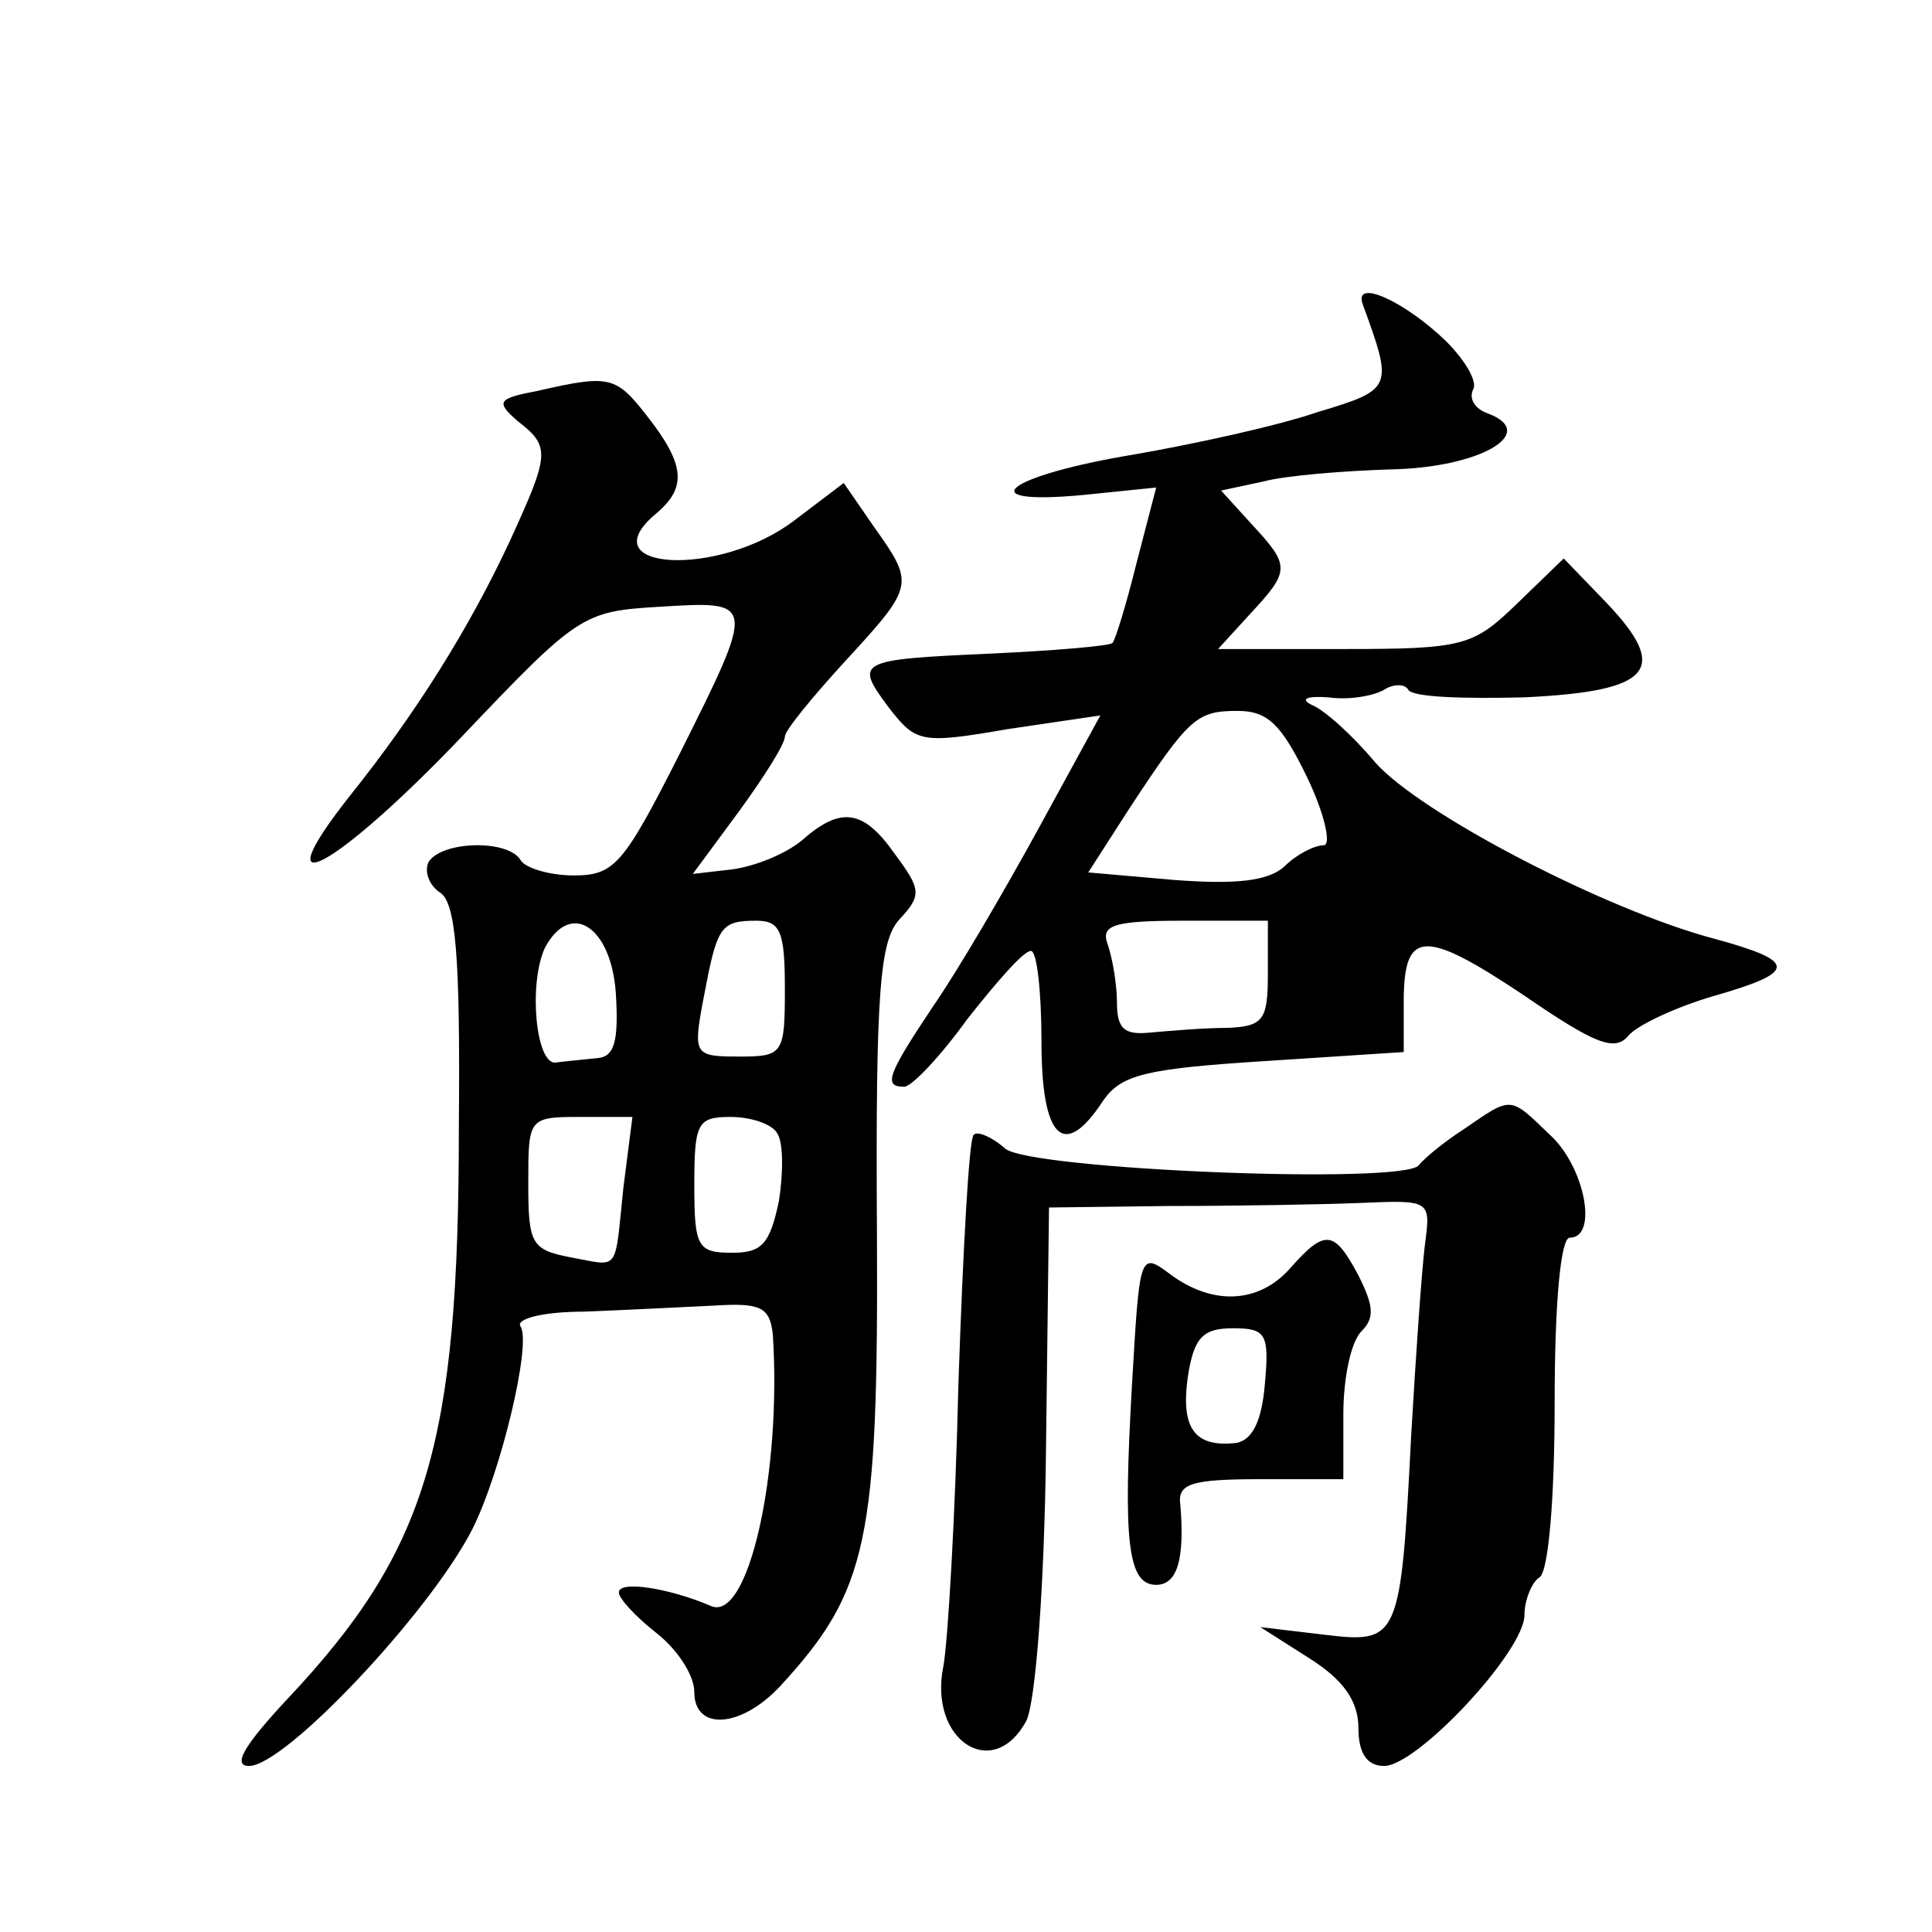 <?xml version="1.0" standalone="no"?>
<!DOCTYPE svg PUBLIC "-//W3C//DTD SVG 20010904//EN"
 "http://www.w3.org/TR/2001/REC-SVG-20010904/DTD/svg10.dtd">
<svg version="1.0" xmlns="http://www.w3.org/2000/svg"
 width="128pt" height="128pt" viewBox="0 0 128 128"
 preserveAspectRatio="xMidYMid meet">
<g transform="translate(0,128) scale(0.1,-0.1)"
fill="#0" stroke="none">
<path d="M903 1078 c20 -55 20 -56 -30 -71 -26 -9 -81 -21 -121 -28 -85 -14 -111
-34 -35 -27 l49 5 -13 -50 c-7 -28 -14 -51 -16 -53 -2 -2 -38 -5 -80 -7 -90 -4
-91 -5 -68 -36 18 -23 21 -24 79 -14 l61 9 -41 -75 c-23 -42 -54 -95 -70 -118 -30
-45 -33 -53 -19 -53 5 0 24 20 42 45 19 24 37 45 42 45 4 0 7 -27 7 -60 0 -65 15
-79 41 -39 12 17 28 21 107 26 l92 6 0 33 c0 48 13 49 79 5 48 -33 61 -38 70 -27
6 7 32 19 56 26 56 16 56 23 1 38 -72 19 -195 83 -225 117 -15 18 -34 35 -42 38
-8 4 -3 6 11 5 14 -2 30 1 37 5 6 4 14 4 16 0 3 -5 37 -6 77 -5 84 4 97 18 54 63
l-28 29 -31 -30 c-29 -28 -35 -30 -115 -30 l-83 0 21 23 c27 29 27 32 1 60 l-20
22 28 6 c15 4 53 7 84 8 59 1 99 24 65 37 -9 3 -13 10 -10 16 3 5 -5 19 -18 32
-28 27 -62 42 -55 24z m-37 -313 c12 -25 16 -45 11 -45 -6 0 -18 -6 -26 -14 -11
-10 -33 -12 -73 -9 l-57 5 27 42 c40 61 45 65 72 65 20 0 29 -9 46 -44z m-26 -130
c0 -31 -3 -35 -27 -36 -16 0 -38 -2 -50 -3 -18 -2 -23 2 -23 20 0 12 -3 29 -6 38
-5 13 3 16 50 16 l56 0 0 -35z M356 1021 c-26 -5 -28 -7 -13 -20 22 -17 21 -22
-5 -79 -27 -58 -62 -114 -106 -169 -60 -76 -10 -49 74 39 77 81 80 83 131 86 64
4 64 4 13 -98 -37 -73 -43 -80 -70 -80 -16 0 -32 5 -35 10 -8 14 -52 13 -61 -1
-3 -6 0 -15 7 -20 11 -6 14 -41 13 -156 0 -210 -21 -280 -113 -378 -30 -32 -37
-45 -26 -45 24 0 120 102 148 157 19 38 39 122 32 134 -4 5 14 10 42 10 26 1 65
3 86 4 31 2 37 -1 39 -19 6 -91 -16 -191 -41 -180 -28 12 -61 17 -61 9 0 -4 11
-16 25 -27 14 -11 25 -28 25 -39 0 -26 31 -24 57 4 58 63 65 96 64 300 -1 161 2
194 15 208 15 16 14 20 -3 43 -21 30 -36 32 -62 9 -11 -9 -31 -17 -46 -19 l-26
-3 31 42 c16 22 30 44 30 49 0 4 18 26 40 50 46 50 46 51 19 89 l-20 29 -33 -25
c-50 -38 -137 -33 -91 5 20 17 19 32 -6 64 -21 27 -25 28 -73 17z m52 -399 c2 -32
-1 -42 -12 -43 -9 -1 -21 -2 -28 -3 -13 -1 -18 52 -7 76 17 32 44 14 47 -30z m112
3 c0 -43 -1 -45 -30 -45 -30 0 -31 1 -24 38 9 48 11 52 35 52 16 0 19 -7 19 -45z
m-107 -132 c-6 -57 -2 -52 -35 -46 -26 5 -28 9 -28 49 0 43 0 44 34 44 l35 0 -6
-47z m102 36 c4 -6 4 -26 1 -45 -6 -28 -11 -34 -31 -34 -23 0 -25 4 -25 45 0 41
2 45 24 45 14 0 28 -5 31 -11z M970 532 c-14 -9 -27 -20 -30 -24 -10 -13 -257 -3
-274 11 -9 8 -19 12 -21 9 -3 -3 -7 -76 -10 -164 -2 -87 -7 -172 -10 -188 -10 -49
33 -77 55 -36 6 12 12 88 13 180 l2 160 80 1 c44 0 101 1 126 2 47 2 47 2 43 -28
-2 -16 -6 -73 -9 -125 -7 -137 -8 -139 -58 -133 l-42 5 33 -21 c22 -14 32 -28 32
-46 0 -17 6 -25 17 -25 22 0 93 76 93 100 0 10 5 22 10 25 6 4 10 53 10 116 0 66
4 109 10 109 19 0 10 47 -13 68 -27 26 -25 26 -57 4z M855 440 c-21 -24 -52 -25
-80 -4 -20 15 -20 13 -25 -73 -6 -104 -3 -133 16 -133 14 0 19 17 16 53 -2 14 7
17 53 17 l55 0 0 43 c0 24 5 48 12 55 9 9 8 17 -2 37 -16 30 -22 31 -45 5z m-17
-77 c-2 -24 -8 -37 -19 -39 -27 -3 -37 9 -32 44 4 26 10 32 30 32 22 0 24 -4 21
-37z"/>
</g>
</svg>
